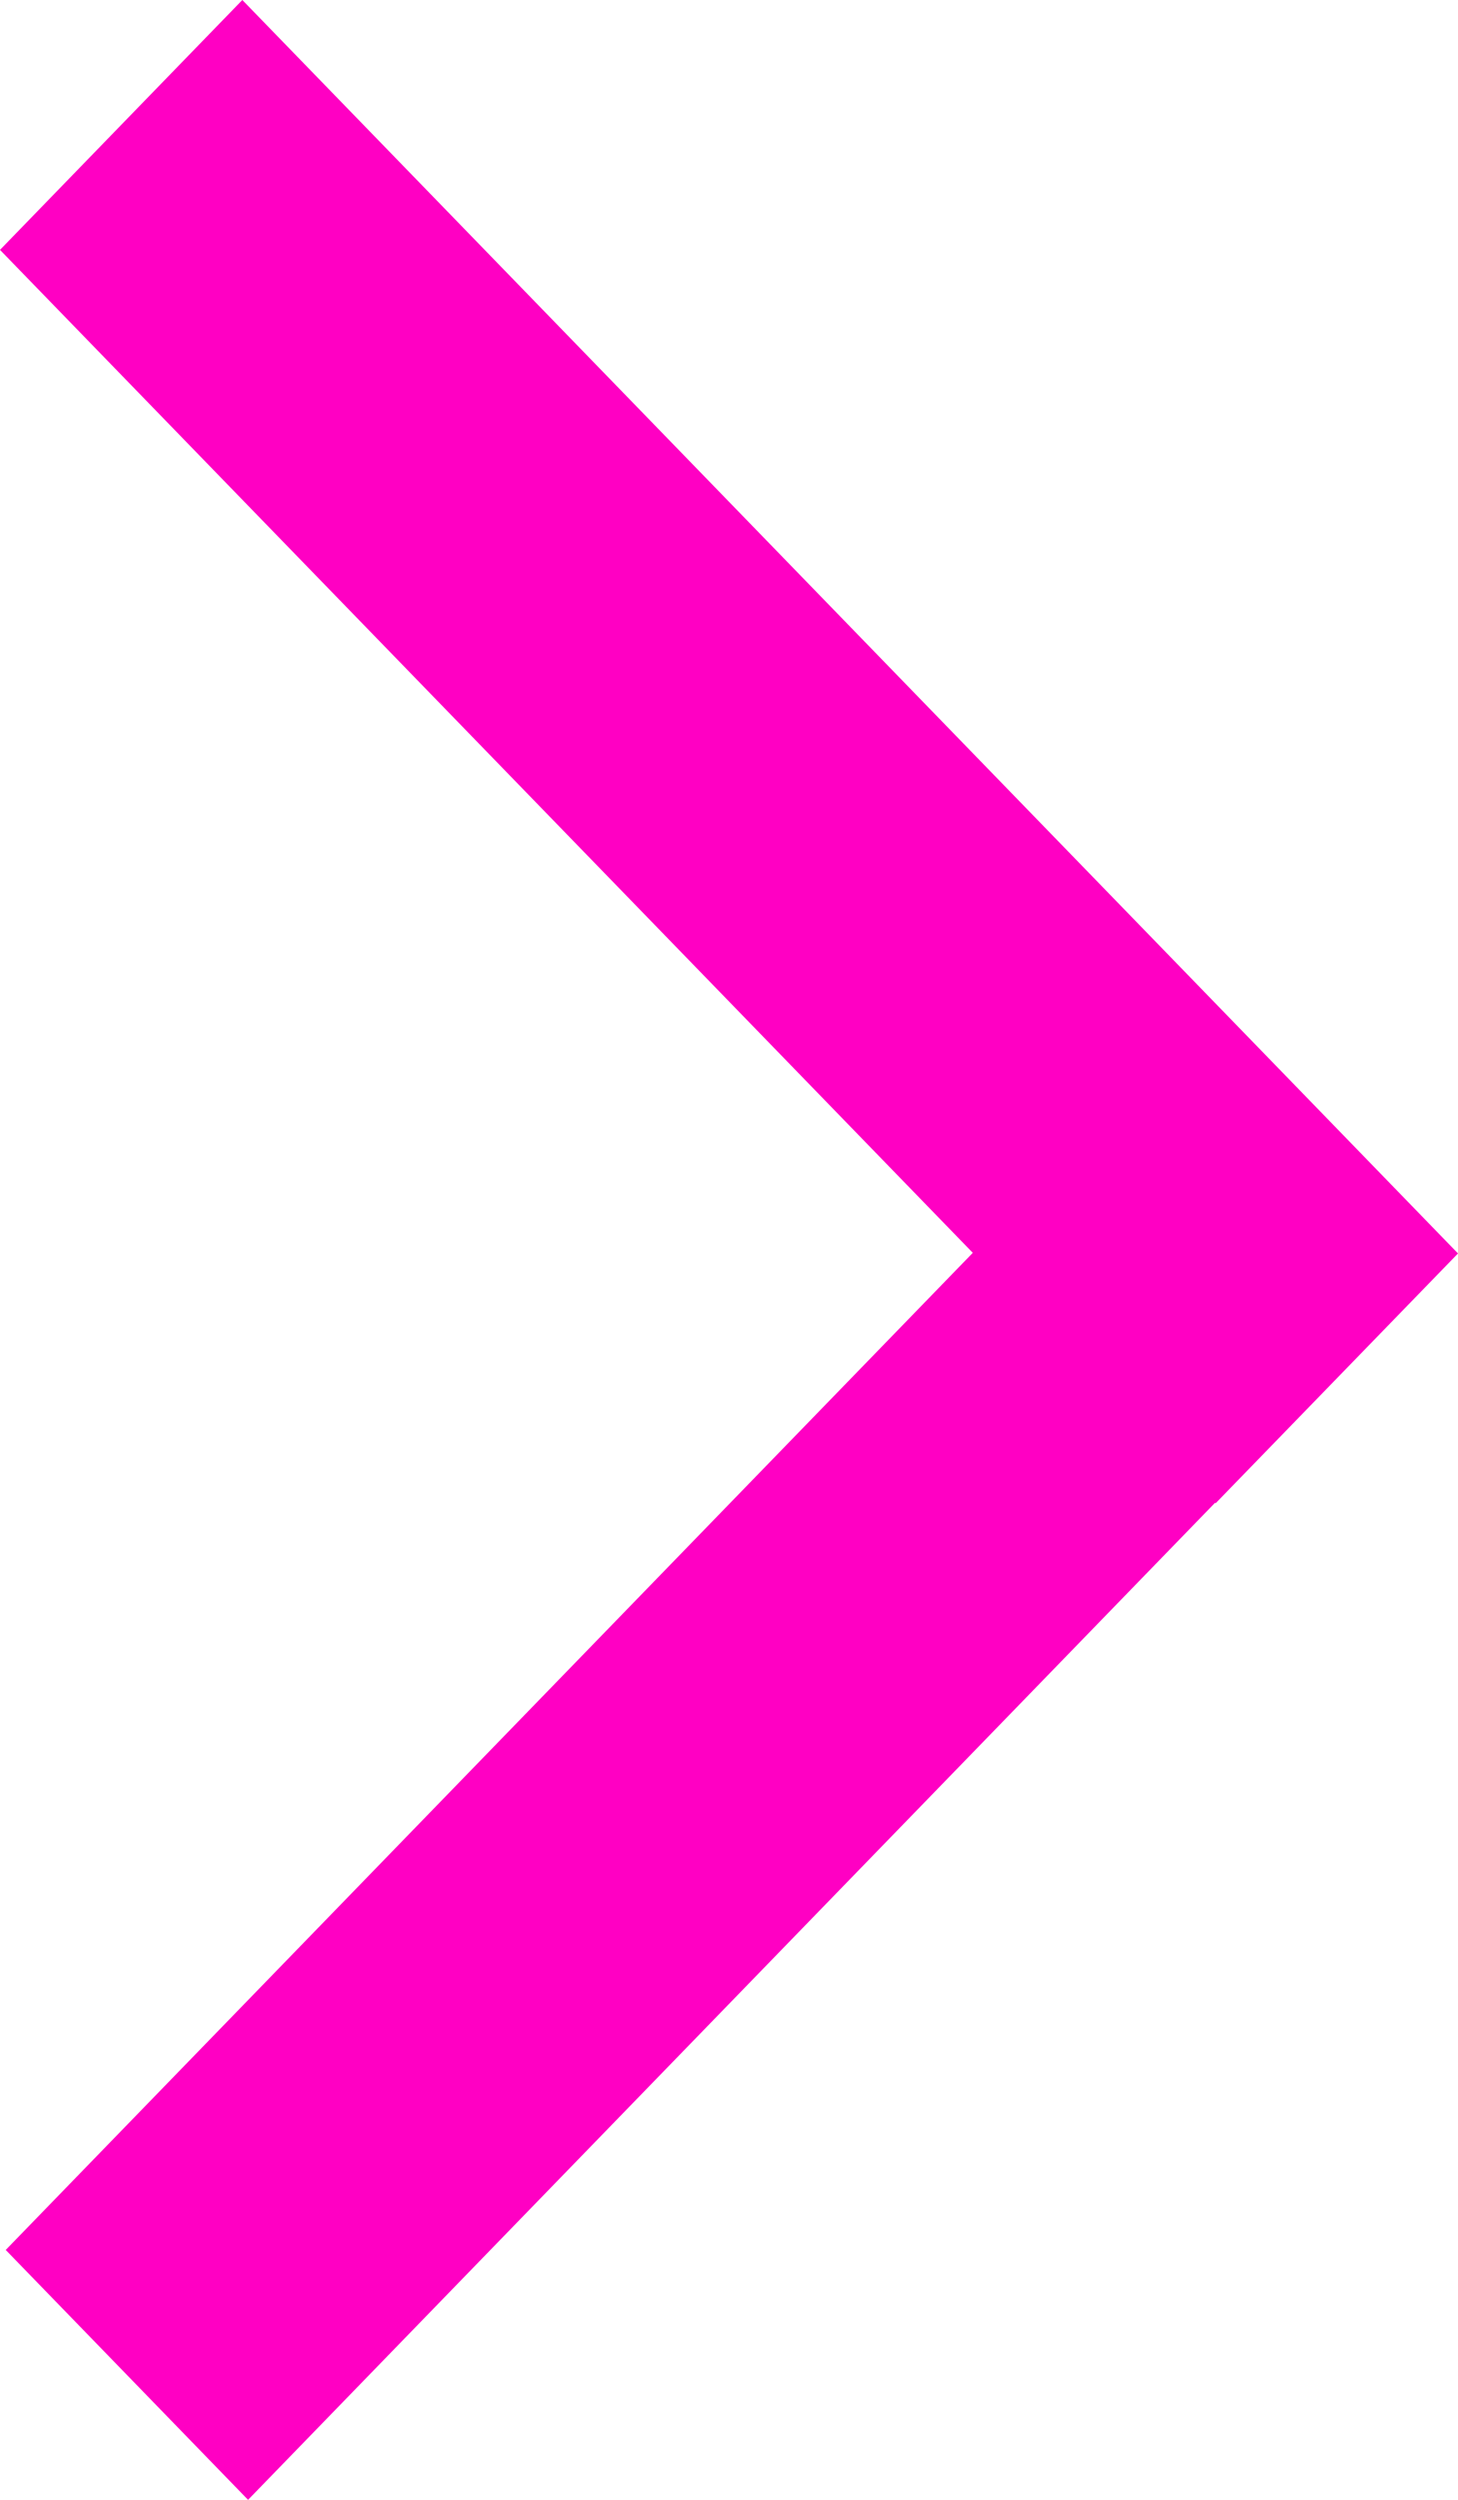 <svg width="14" height="24" viewBox="0 0 14 24" fill="none" xmlns="http://www.w3.org/2000/svg">
<path fill-rule="evenodd" clip-rule="evenodd" d="M9.341 12.028L0.055 21.601L2.382 24L11.668 14.427L11.673 14.432L14 12.034L2.327 0L0 2.399L9.341 12.028Z" fill="#FF00C3"/>
</svg>

